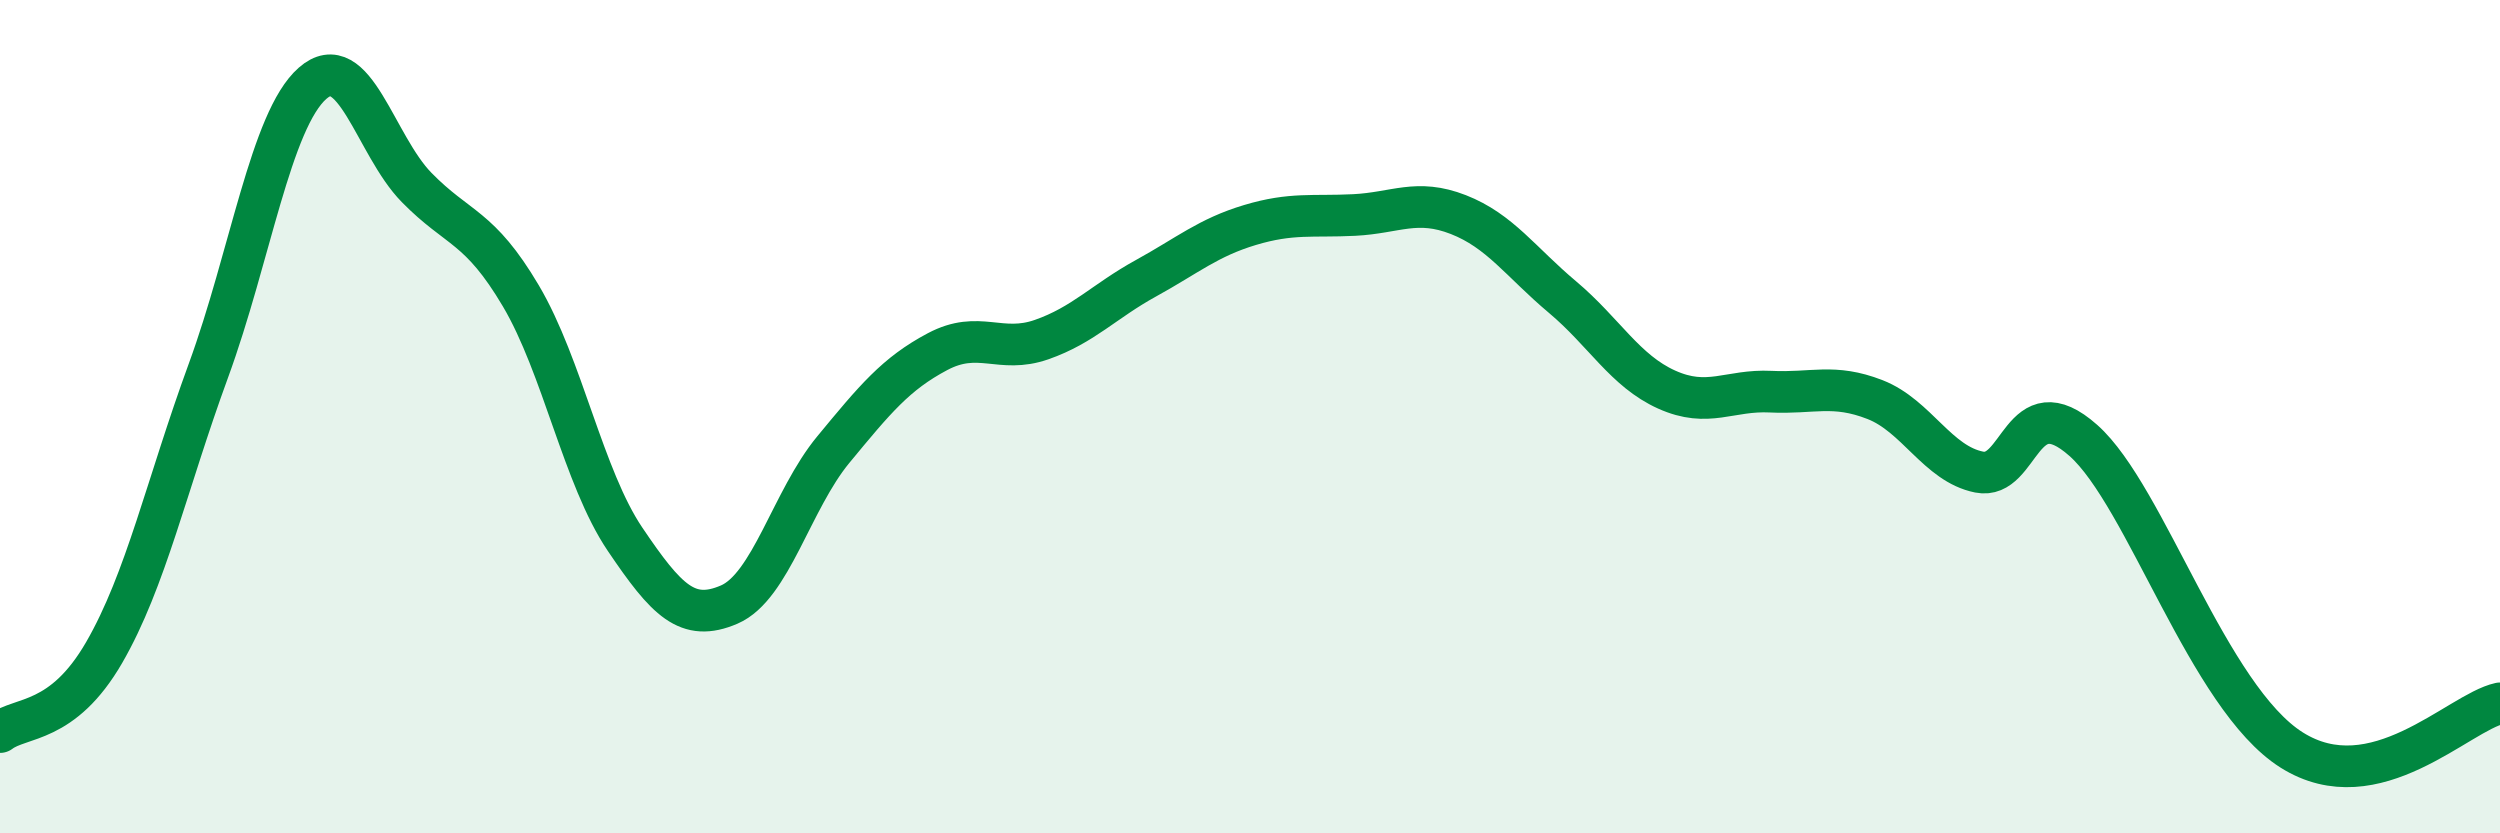 
    <svg width="60" height="20" viewBox="0 0 60 20" xmlns="http://www.w3.org/2000/svg">
      <path
        d="M 0,17.57 C 0.5,17.19 1.5,17.39 2.5,15.66 C 3.5,13.93 4,11.63 5,8.9 C 6,6.17 6.5,2.88 7.5,2 C 8.5,1.12 9,3.48 10,4.5 C 11,5.52 11.5,5.41 12.5,7.1 C 13.5,8.79 14,11.46 15,12.94 C 16,14.42 16.5,14.94 17.5,14.51 C 18.5,14.08 19,12 20,10.79 C 21,9.58 21.5,8.97 22.5,8.44 C 23.5,7.91 24,8.5 25,8.15 C 26,7.8 26.5,7.23 27.5,6.68 C 28.5,6.13 29,5.7 30,5.4 C 31,5.1 31.5,5.21 32.5,5.16 C 33.5,5.11 34,4.76 35,5.15 C 36,5.54 36.5,6.29 37.5,7.13 C 38.5,7.97 39,8.9 40,9.35 C 41,9.8 41.5,9.35 42.5,9.4 C 43.5,9.45 44,9.2 45,9.59 C 46,9.98 46.5,11.13 47.5,11.33 C 48.5,11.53 48.5,9.24 50,10.57 C 51.5,11.9 53,16.74 55,18 C 57,19.26 59,17.1 60,16.88L60 20L0 20Z"
        fill="#008740"
        opacity="0.1"
        stroke-linecap="round"
        stroke-linejoin="round"
      />
      <path
        d="M 0,17.57 C 0.5,17.19 1.5,17.39 2.5,15.66 C 3.5,13.93 4,11.63 5,8.9 C 6,6.17 6.5,2.88 7.5,2 C 8.5,1.12 9,3.48 10,4.5 C 11,5.52 11.5,5.41 12.5,7.1 C 13.5,8.79 14,11.46 15,12.94 C 16,14.42 16.5,14.94 17.5,14.51 C 18.5,14.08 19,12 20,10.79 C 21,9.58 21.5,8.97 22.5,8.44 C 23.5,7.91 24,8.5 25,8.15 C 26,7.8 26.5,7.23 27.5,6.68 C 28.5,6.13 29,5.7 30,5.4 C 31,5.1 31.5,5.21 32.5,5.16 C 33.5,5.11 34,4.76 35,5.15 C 36,5.54 36.5,6.29 37.5,7.13 C 38.5,7.97 39,8.9 40,9.35 C 41,9.8 41.5,9.35 42.5,9.4 C 43.5,9.45 44,9.2 45,9.59 C 46,9.98 46.5,11.13 47.5,11.33 C 48.5,11.53 48.5,9.24 50,10.57 C 51.5,11.9 53,16.74 55,18 C 57,19.26 59,17.1 60,16.88"
        stroke="#008740"
        stroke-width="1"
        fill="none"
        stroke-linecap="round"
        stroke-linejoin="round"
      />
    </svg>
  